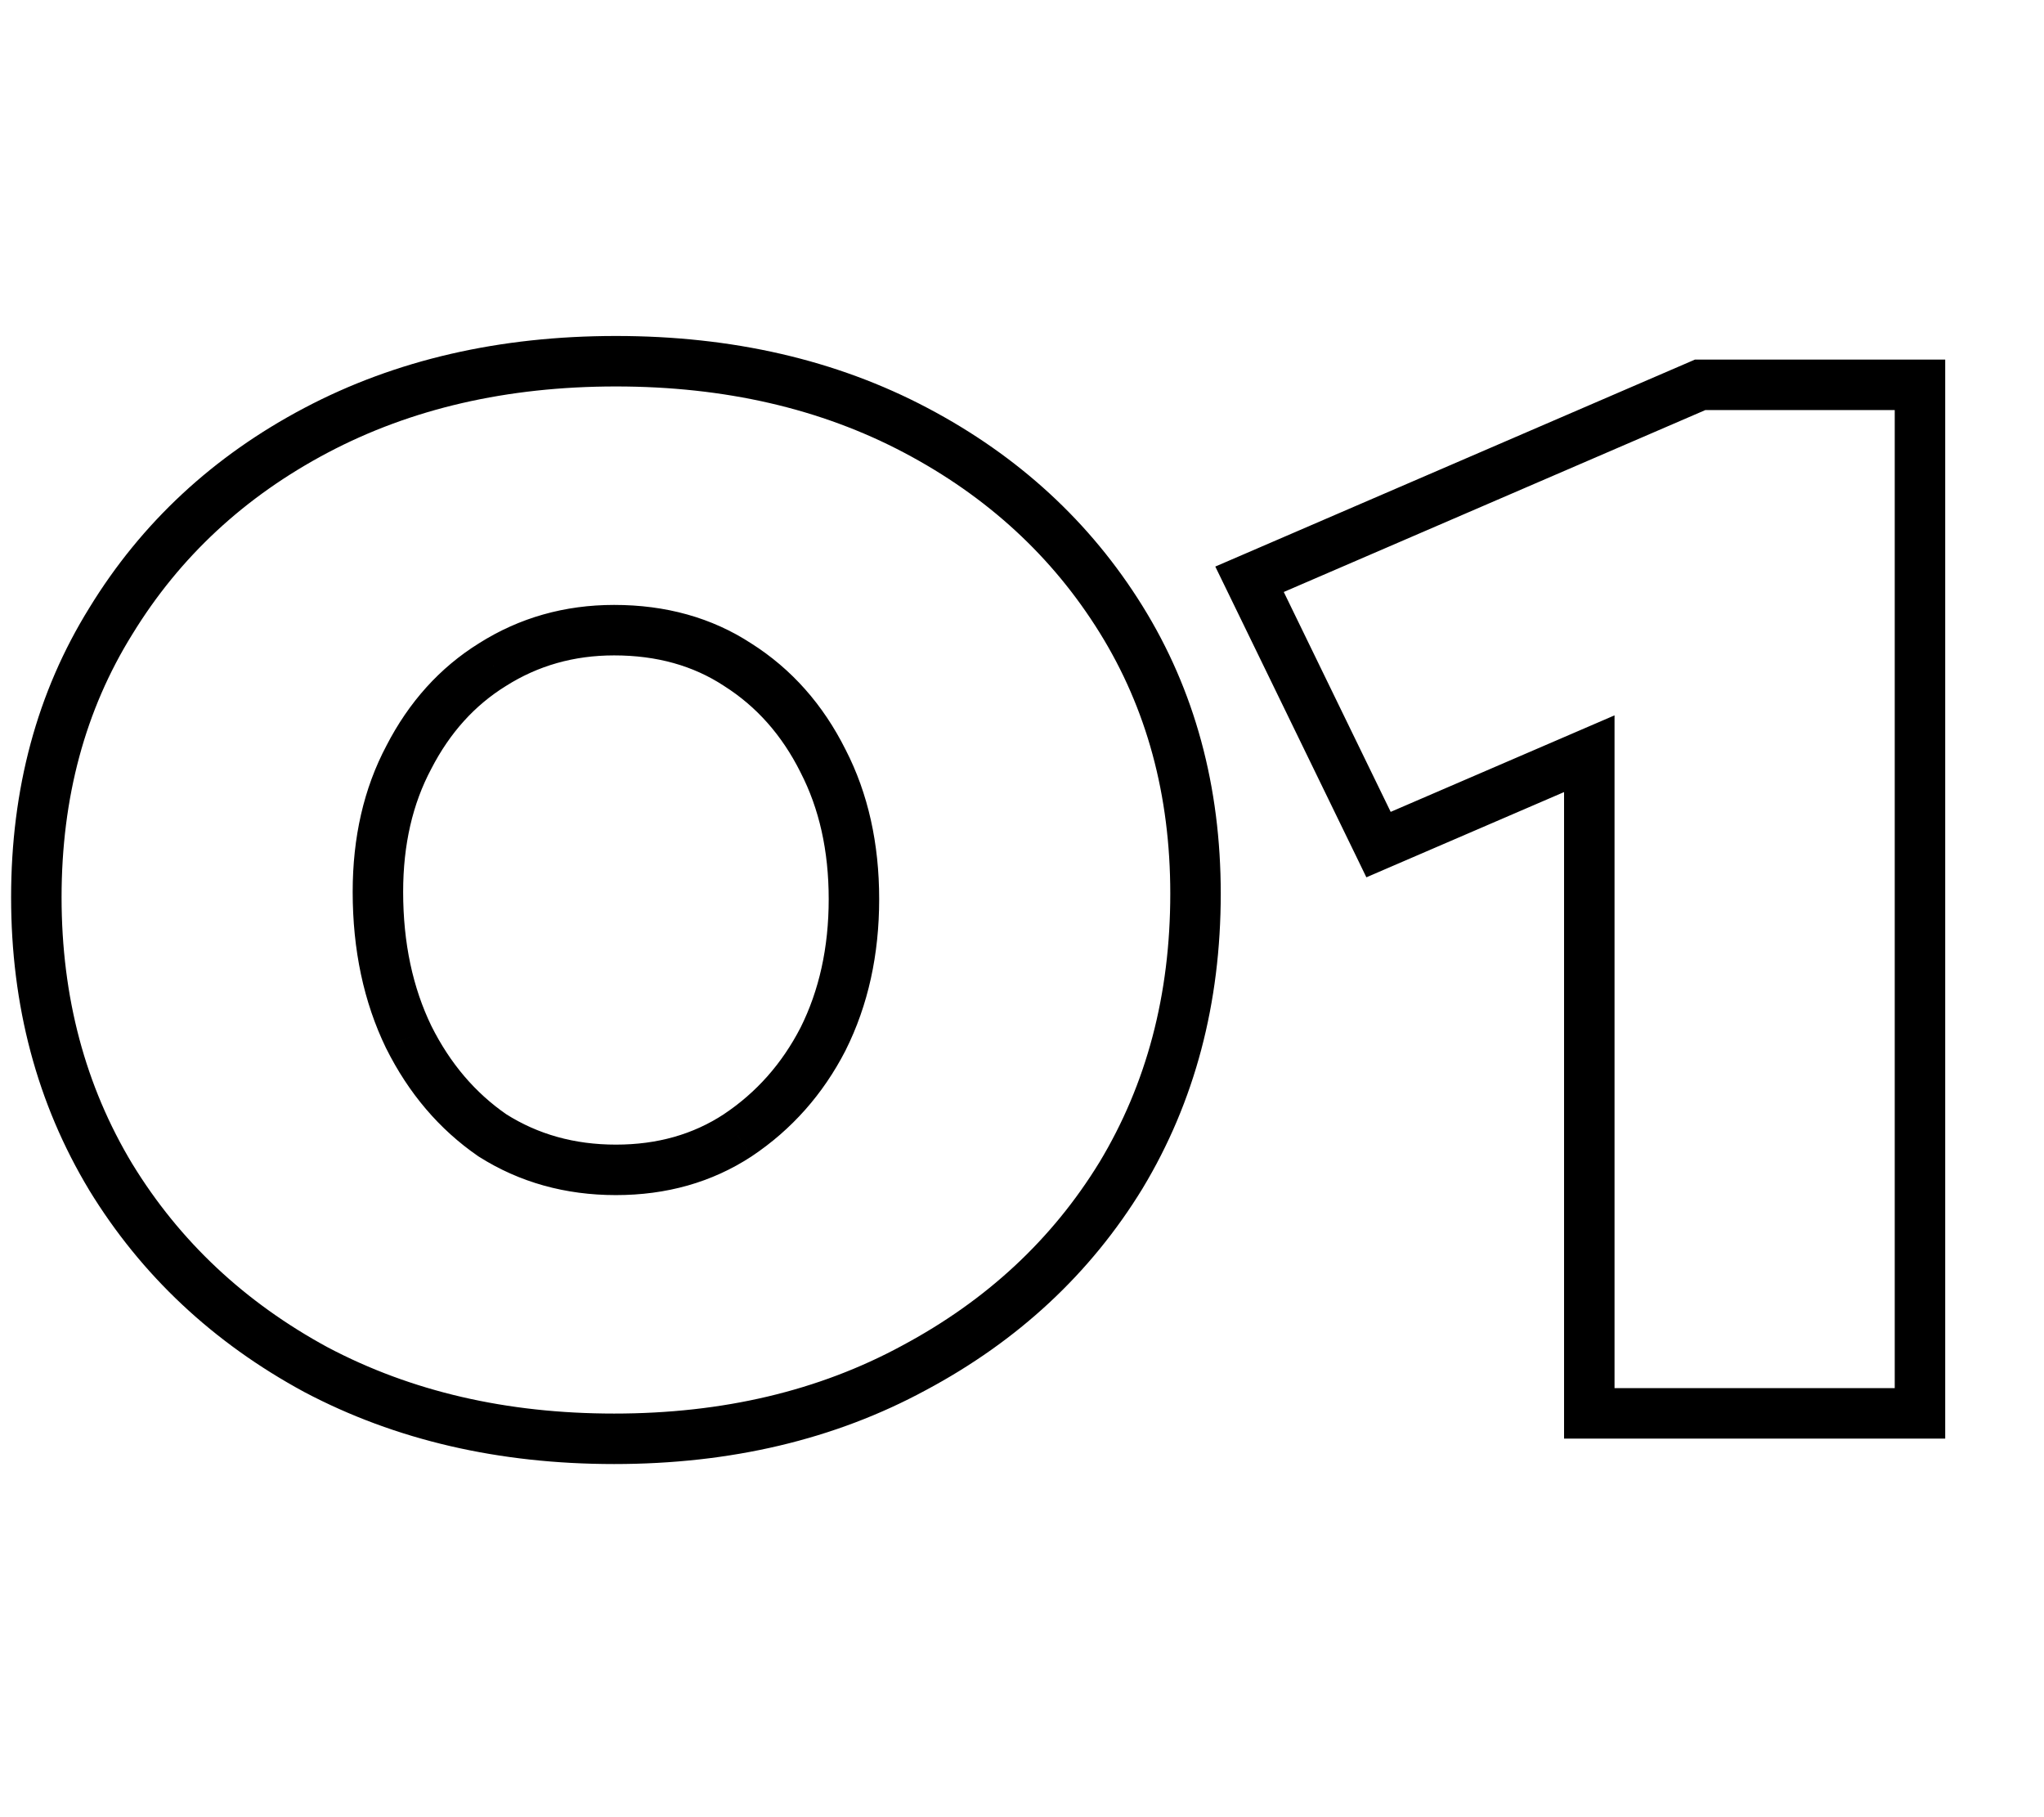 <svg width="81" height="72" viewBox="0 0 81 72" fill="none" xmlns="http://www.w3.org/2000/svg">
<path d="M4.392 24.608L5.241 25.136L5.245 25.13L4.392 24.608ZM12.528 17.048L12.995 17.932L12.995 17.932L12.528 17.048ZM36.288 17.048L35.821 17.932L35.821 17.932L36.288 17.048ZM44.424 24.536L43.575 25.064L43.575 25.064L44.424 24.536ZM44.424 46.568L45.277 47.09L45.28 47.084L44.424 46.568ZM36.216 54.2L35.745 53.318L35.74 53.321L36.216 54.2ZM12.528 54.272L12.052 55.151L12.061 55.156L12.528 54.272ZM4.392 46.64L3.536 47.156L3.539 47.162L4.392 46.64ZM16.2 41.096L15.3 41.533L15.306 41.543L16.2 41.096ZM19.512 44.984L18.944 45.807L18.96 45.818L18.977 45.829L19.512 44.984ZM29.232 44.984L29.78 45.821L29.787 45.816L29.232 44.984ZM32.616 41.168L33.505 41.626L33.51 41.615L32.616 41.168ZM32.616 30.152L31.721 30.599L31.727 30.61L32.616 30.152ZM29.232 26.336L28.684 27.172L28.69 27.177L28.697 27.181L29.232 26.336ZM19.512 26.336L20.039 27.186L20.047 27.181L19.512 26.336ZM16.2 30.008L17.083 30.477L17.089 30.466L16.2 30.008ZM2.44 35.552C2.44 31.59 3.382 28.129 5.241 25.136L3.543 24.08C1.466 27.423 0.44 31.258 0.44 35.552H2.44ZM5.245 25.13C7.116 22.073 9.692 19.676 12.995 17.932L12.061 16.164C8.452 18.068 5.604 20.711 3.539 24.086L5.245 25.13ZM12.995 17.932C16.288 16.195 20.083 15.312 24.408 15.312V13.312C19.805 13.312 15.68 14.254 12.061 16.164L12.995 17.932ZM24.408 15.312C28.733 15.312 32.528 16.195 35.821 17.932L36.755 16.164C33.136 14.254 29.011 13.312 24.408 13.312V15.312ZM35.821 17.932C39.128 19.678 41.705 22.054 43.575 25.064L45.273 24.008C43.207 20.682 40.36 18.066 36.755 16.164L35.821 17.932ZM43.575 25.064C45.435 28.058 46.376 31.496 46.376 35.408H48.376C48.376 31.16 47.349 27.349 45.273 24.008L43.575 25.064ZM46.376 35.408C46.376 39.42 45.433 42.958 43.568 46.052L45.28 47.084C47.351 43.65 48.376 39.748 48.376 35.408H46.376ZM43.571 46.046C41.701 49.102 39.1 51.525 35.745 53.318L36.687 55.082C40.34 53.131 43.211 50.466 45.277 47.09L43.571 46.046ZM35.74 53.321C32.449 55.103 28.657 56.008 24.336 56.008V58.008C28.944 58.008 33.071 57.041 36.692 55.079L35.74 53.321ZM24.336 56.008C20.061 56.008 16.289 55.126 12.995 53.388L12.061 55.156C15.679 57.066 19.779 58.008 24.336 58.008V56.008ZM13.004 53.393C9.696 51.601 7.117 49.177 5.245 46.118L3.539 47.162C5.603 50.535 8.448 53.199 12.052 55.151L13.004 53.393ZM5.248 46.124C3.382 43.028 2.44 39.514 2.44 35.552H0.44C0.44 39.846 1.466 43.724 3.536 47.156L5.248 46.124ZM13.976 35.336C13.976 37.624 14.409 39.697 15.3 41.533L17.099 40.659C16.359 39.135 15.976 37.368 15.976 35.336H13.976ZM15.306 41.543C16.191 43.314 17.402 44.744 18.944 45.807L20.08 44.161C18.837 43.304 17.841 42.142 17.094 40.649L15.306 41.543ZM18.977 45.829C20.588 46.849 22.408 47.352 24.408 47.352V45.352C22.76 45.352 21.316 44.943 20.047 44.139L18.977 45.829ZM24.408 47.352C26.407 47.352 28.21 46.849 29.78 45.821L28.684 44.148C27.47 44.943 26.057 45.352 24.408 45.352V47.352ZM29.787 45.816C31.372 44.759 32.614 43.356 33.505 41.626L31.727 40.71C30.986 42.148 29.972 43.289 28.677 44.152L29.787 45.816ZM33.51 41.615C34.404 39.827 34.84 37.823 34.84 35.624H32.84C32.84 37.553 32.459 39.245 31.722 40.721L33.51 41.615ZM34.84 35.624C34.84 33.426 34.405 31.441 33.505 29.694L31.727 30.61C32.459 32.031 32.84 33.694 32.84 35.624H34.84ZM33.51 29.705C32.619 27.922 31.372 26.507 29.767 25.491L28.697 27.181C29.972 27.989 30.981 29.118 31.722 30.599L33.51 29.705ZM29.78 25.5C28.205 24.468 26.378 23.968 24.336 23.968V25.968C26.038 25.968 27.475 26.38 28.684 27.172L29.78 25.5ZM24.336 23.968C22.379 23.968 20.584 24.473 18.977 25.491L20.047 27.181C21.32 26.375 22.741 25.968 24.336 25.968V23.968ZM18.985 25.486C17.425 26.454 16.202 27.82 15.311 29.55L17.089 30.466C17.83 29.028 18.814 27.946 20.039 27.186L18.985 25.486ZM15.317 29.539C14.413 31.241 13.976 33.183 13.976 35.336H15.976C15.976 33.457 16.355 31.847 17.083 30.477L15.317 29.539ZM76.085 56V57H77.085V56H76.085ZM62.981 56H61.981V57H62.981V56ZM62.981 29.864H63.981V28.344L62.585 28.946L62.981 29.864ZM54.629 33.464L53.73 33.901L54.147 34.761L55.025 34.382L54.629 33.464ZM49.517 22.952L49.121 22.034L48.16 22.448L48.618 23.389L49.517 22.952ZM67.373 15.248V14.248H67.166L66.977 14.33L67.373 15.248ZM76.085 15.248H77.085V14.248H76.085V15.248ZM76.085 55H62.981V57H76.085V55ZM63.981 56V29.864H61.981V56H63.981ZM62.585 28.946L54.233 32.546L55.025 34.382L63.377 30.782L62.585 28.946ZM55.528 33.027L50.416 22.515L48.618 23.389L53.73 33.901L55.528 33.027ZM49.913 23.87L67.769 16.166L66.977 14.33L49.121 22.034L49.913 23.87ZM67.373 16.248H76.085V14.248H67.373V16.248ZM75.085 15.248V56H77.085V15.248H75.085Z" fill="black"/>
</svg>
